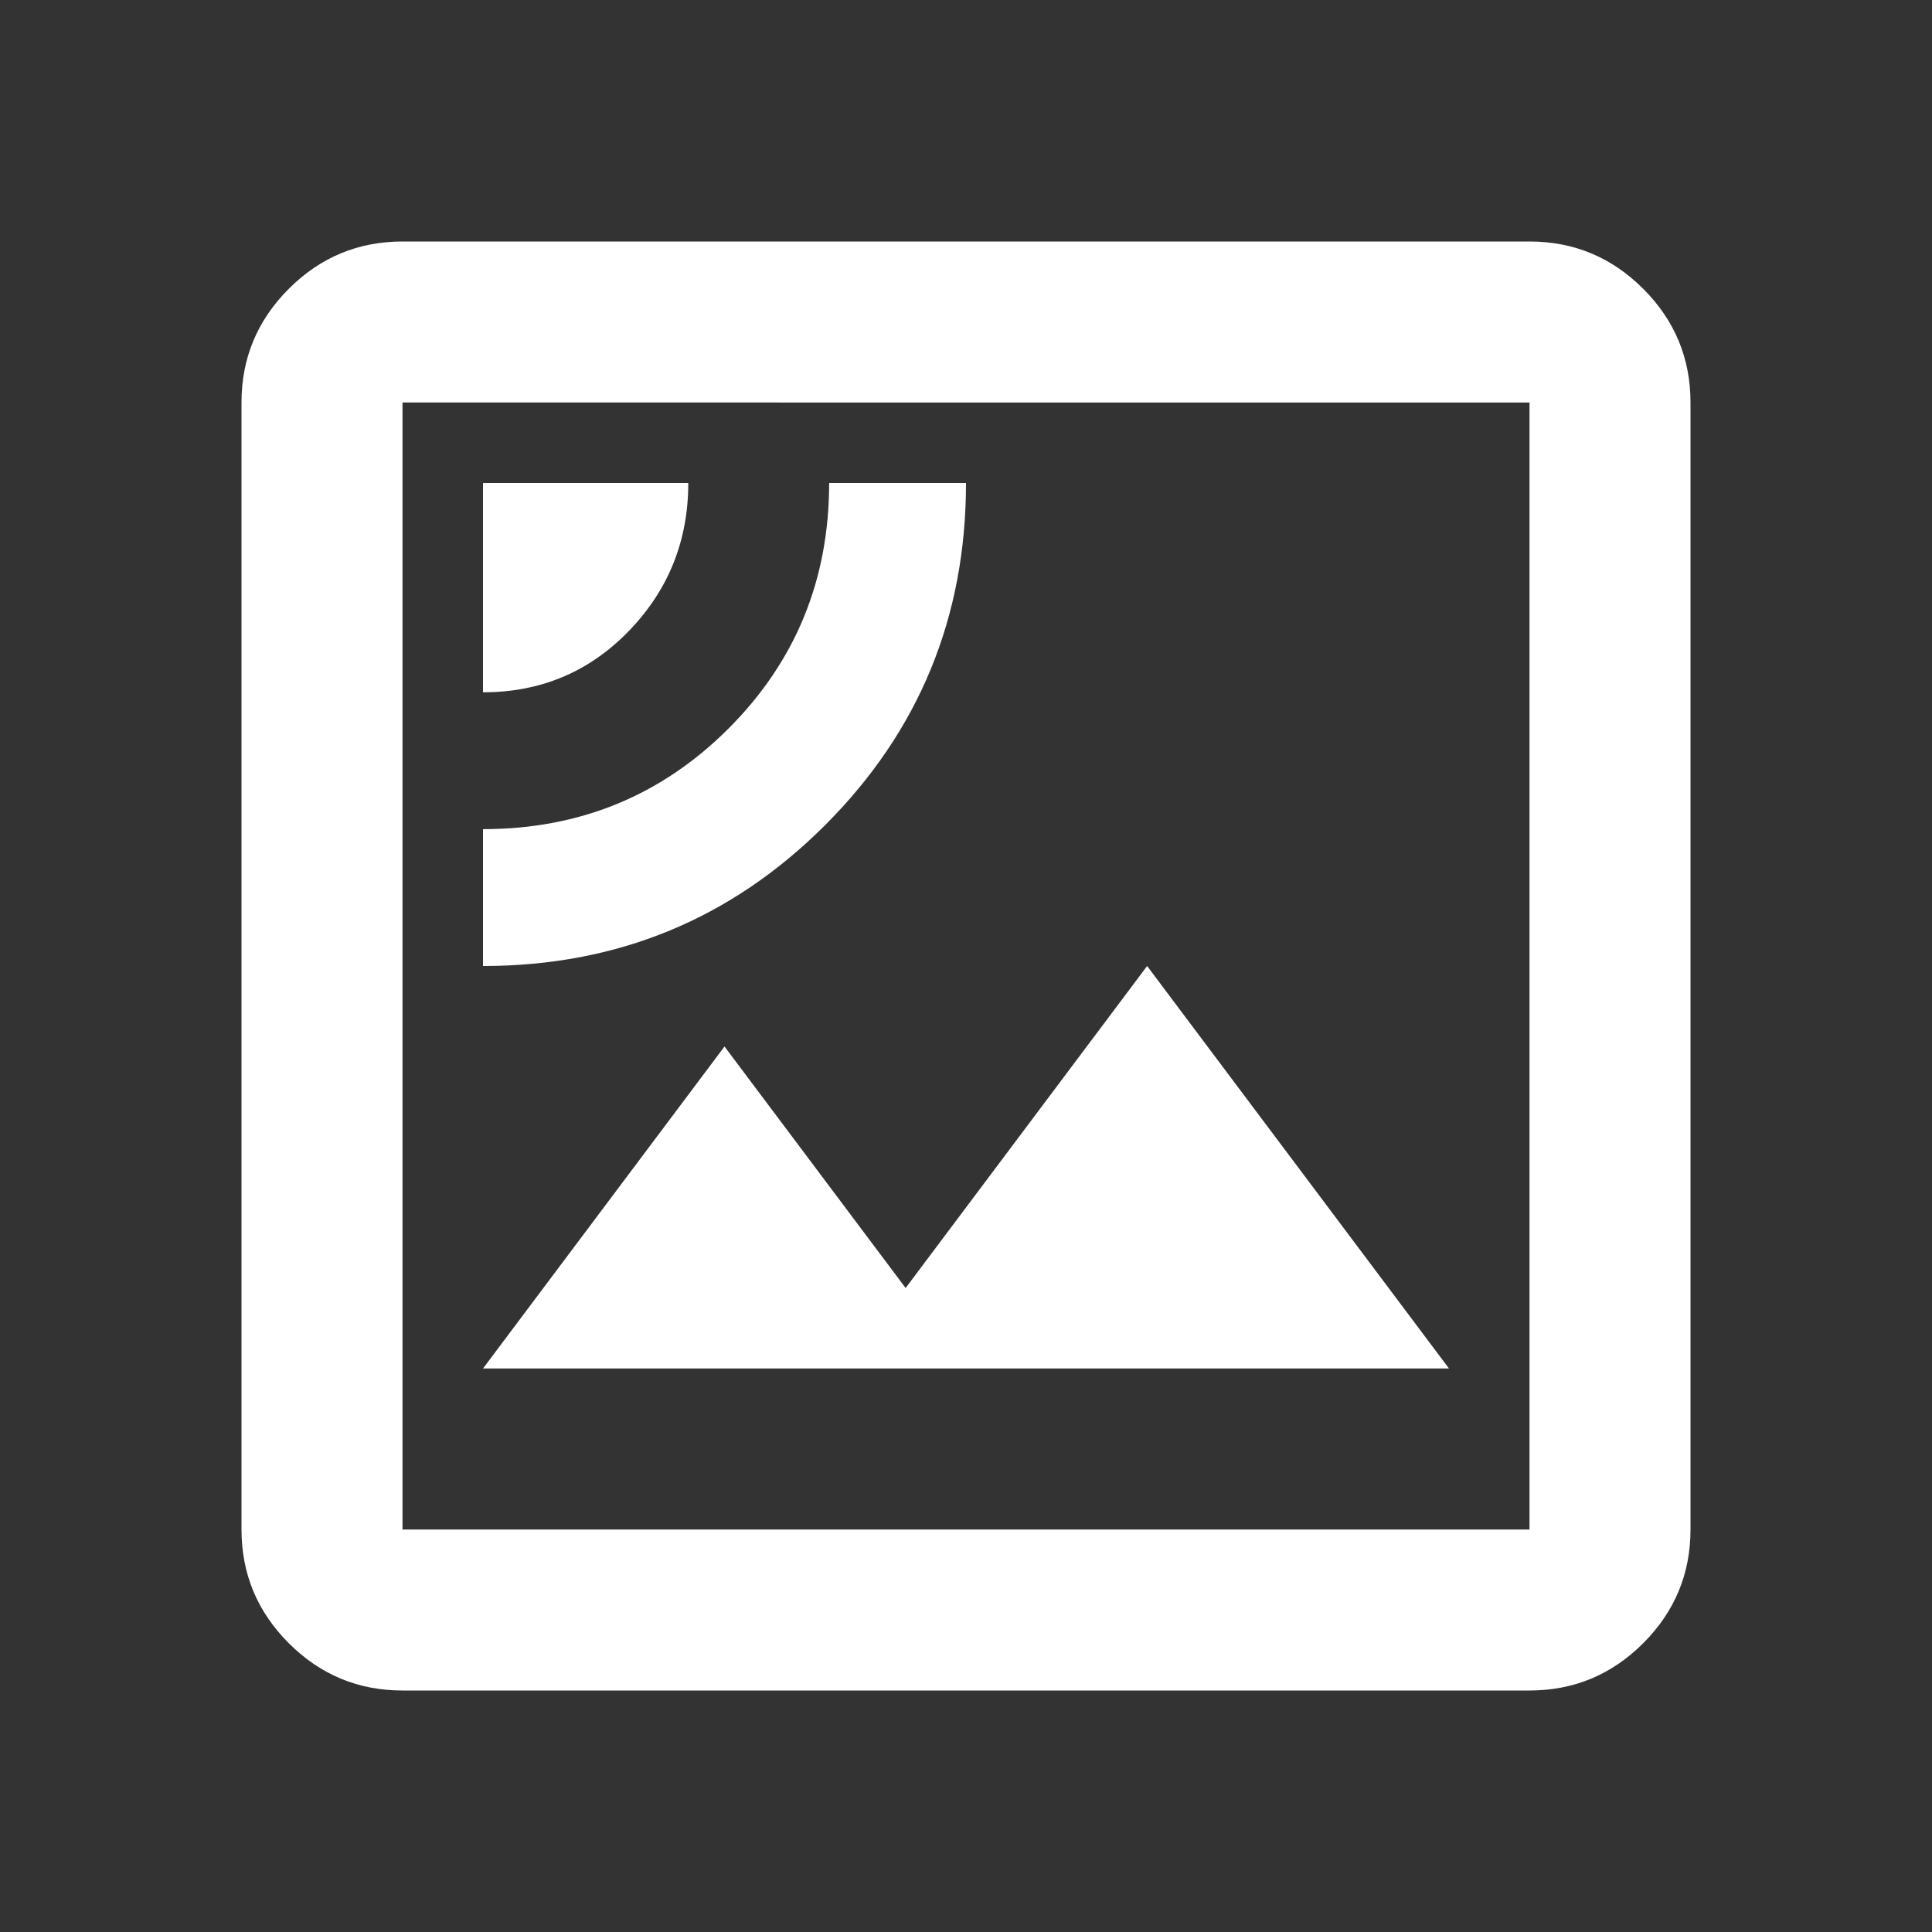 <svg fill="#FFFFFF" width="24px" viewBox="0 -960 960 960" height="24px" xmlns="http://www.w3.org/2000/svg"><rect x="0" y="-960" width="960" height="960" fill="#333333" stroke="none"/><path d="M240-280h480L570-480 450-320l-90-120-120 160Zm0-200q100 0 170-70t70-170h-68q0 72-50 122t-122 50v68Zm0-136q43 0 72.5-30.5T342-720H240v104Zm-40 496q-33 0-56.5-23.5T120-200v-560q0-33 23.5-56.5T200-840h560q33 0 56.5 23.5T840-760v560q0 33-23.5 56.5T760-120H200Zm0-80h560v-560H200v560Zm0 0v-560 560Z"></path></svg>